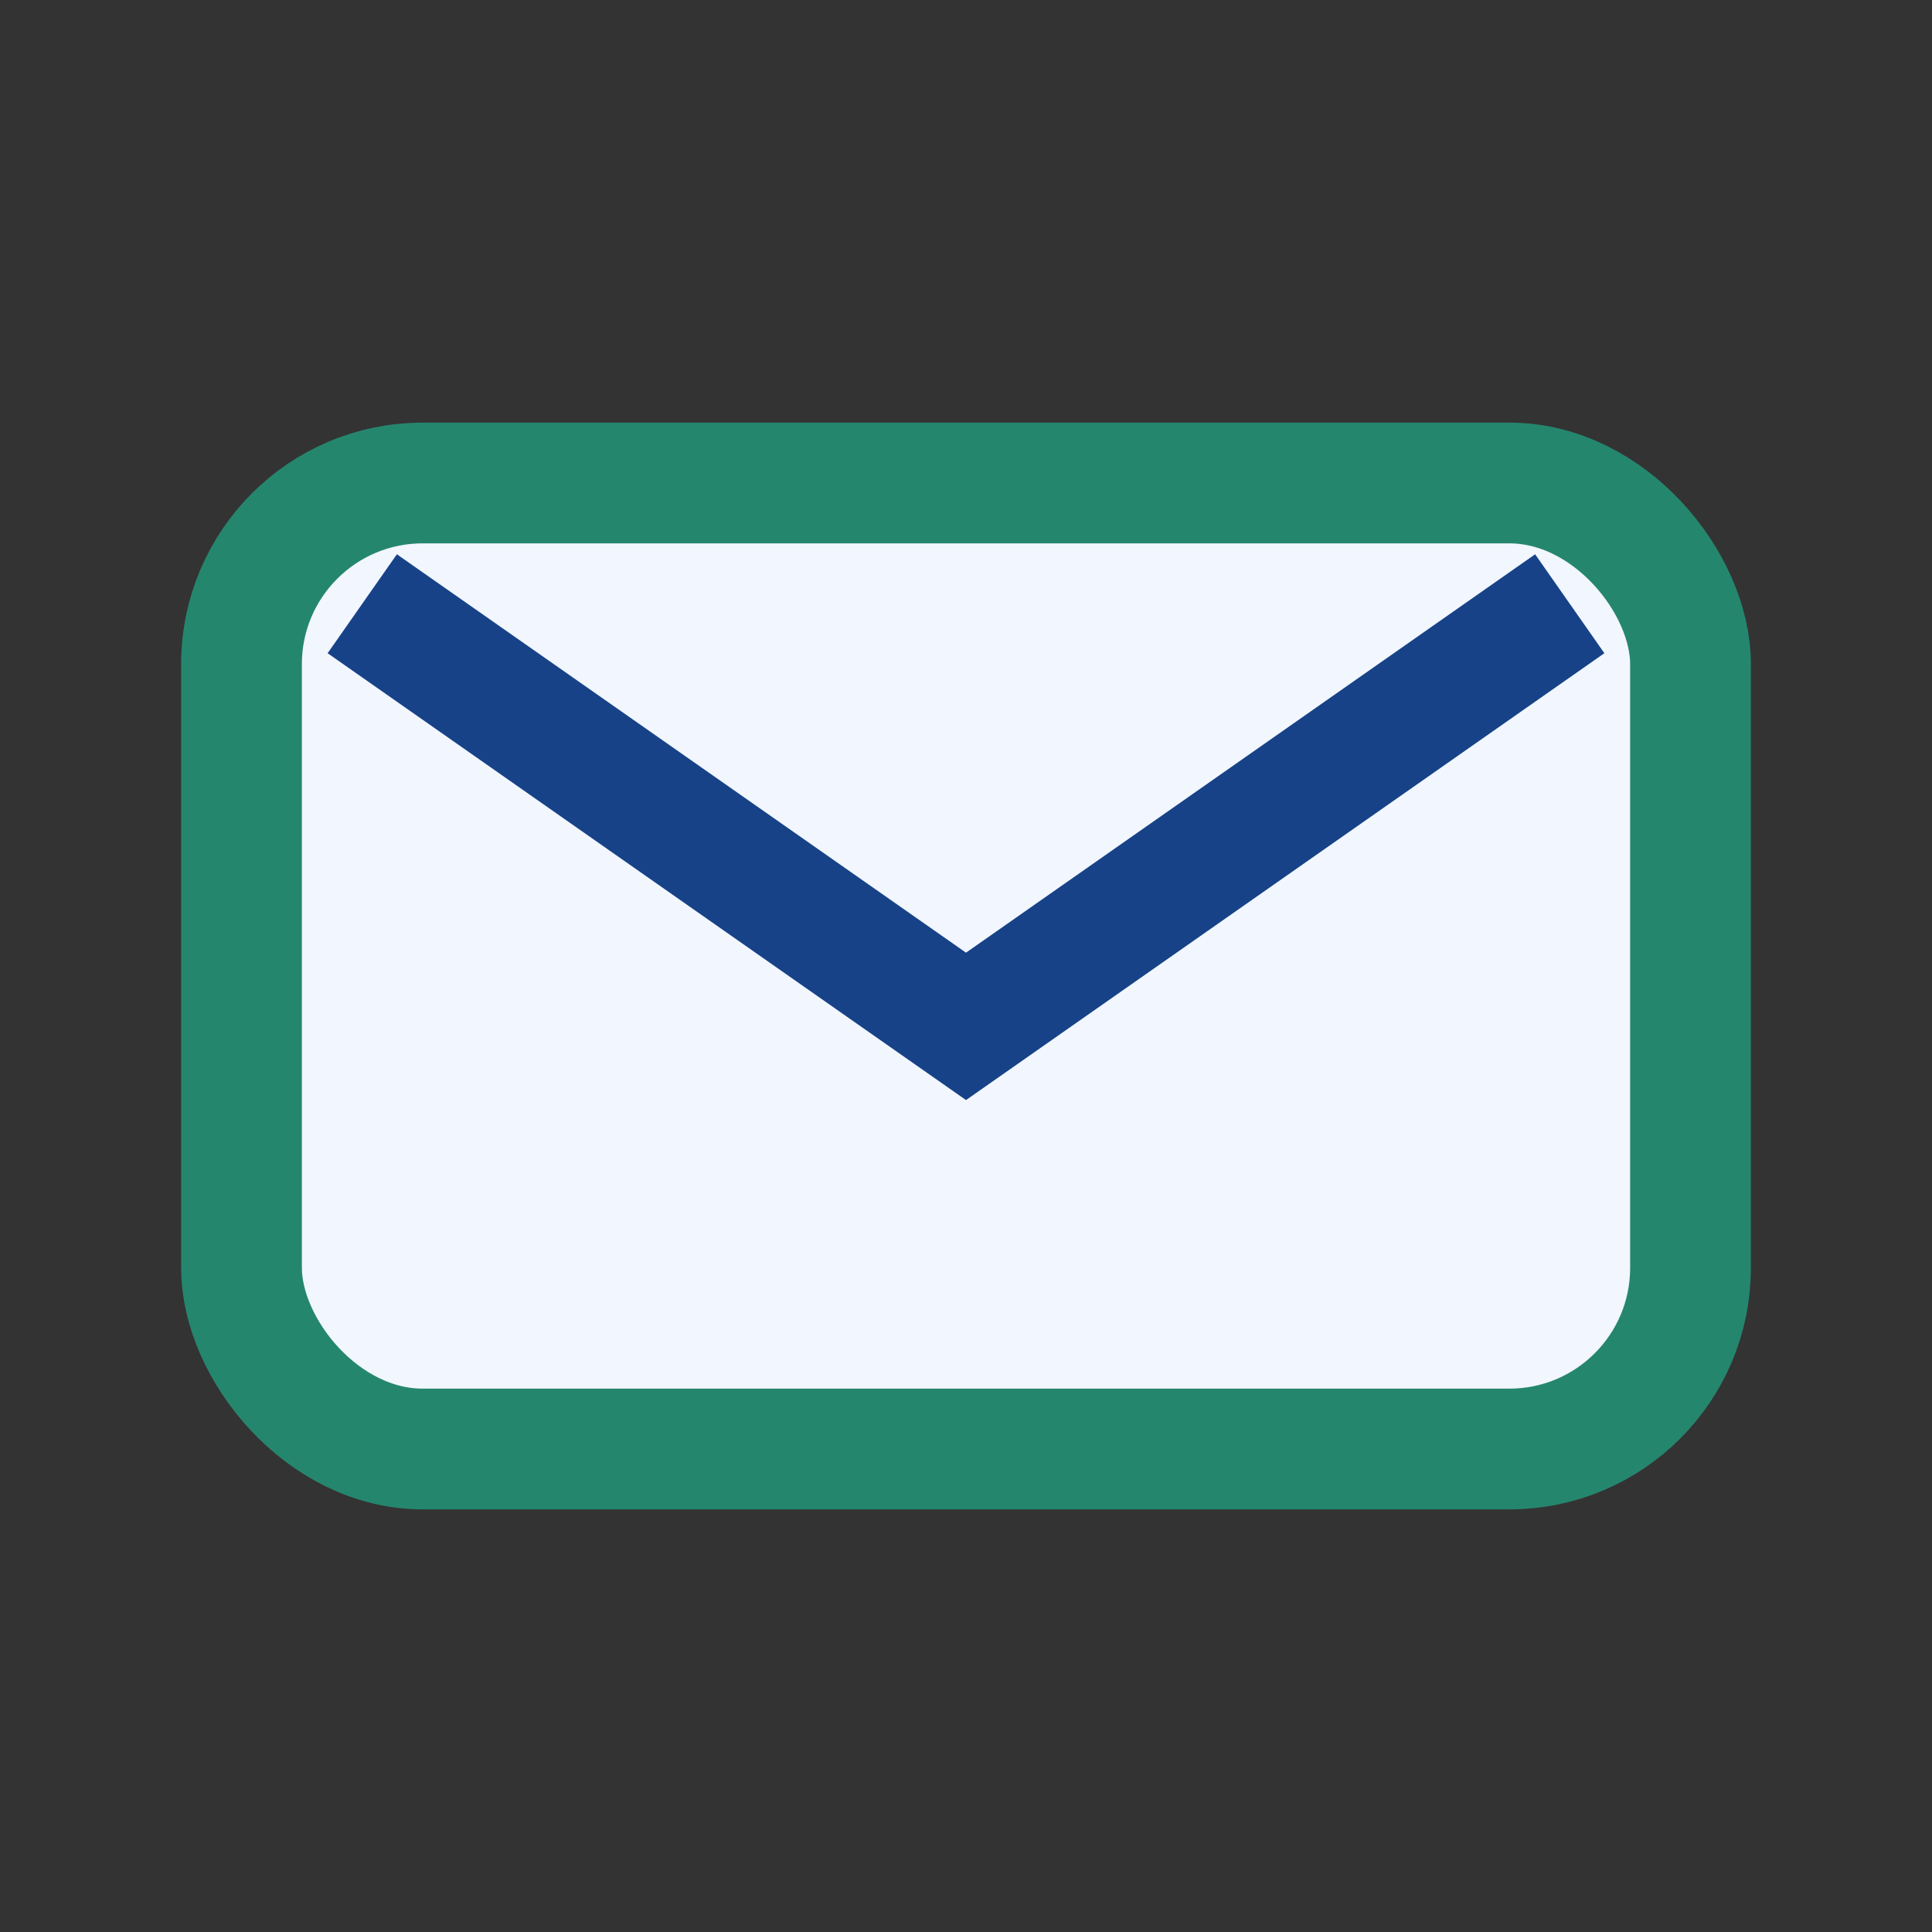 <?xml version="1.0" encoding="UTF-8"?>
<svg xmlns="http://www.w3.org/2000/svg" width="32" height="32" viewBox="0 0 32 32"><rect x="0" y="0" width="32" height="32" fill="#333333" stroke="none"/><rect x="4" y="8" width="24" height="16" rx="3" fill="#F2F6FE" stroke="#25866E" stroke-width="2"/><path d="M6 10l10 7 10-7" fill="none" stroke="#174288" stroke-width="2"/></svg>